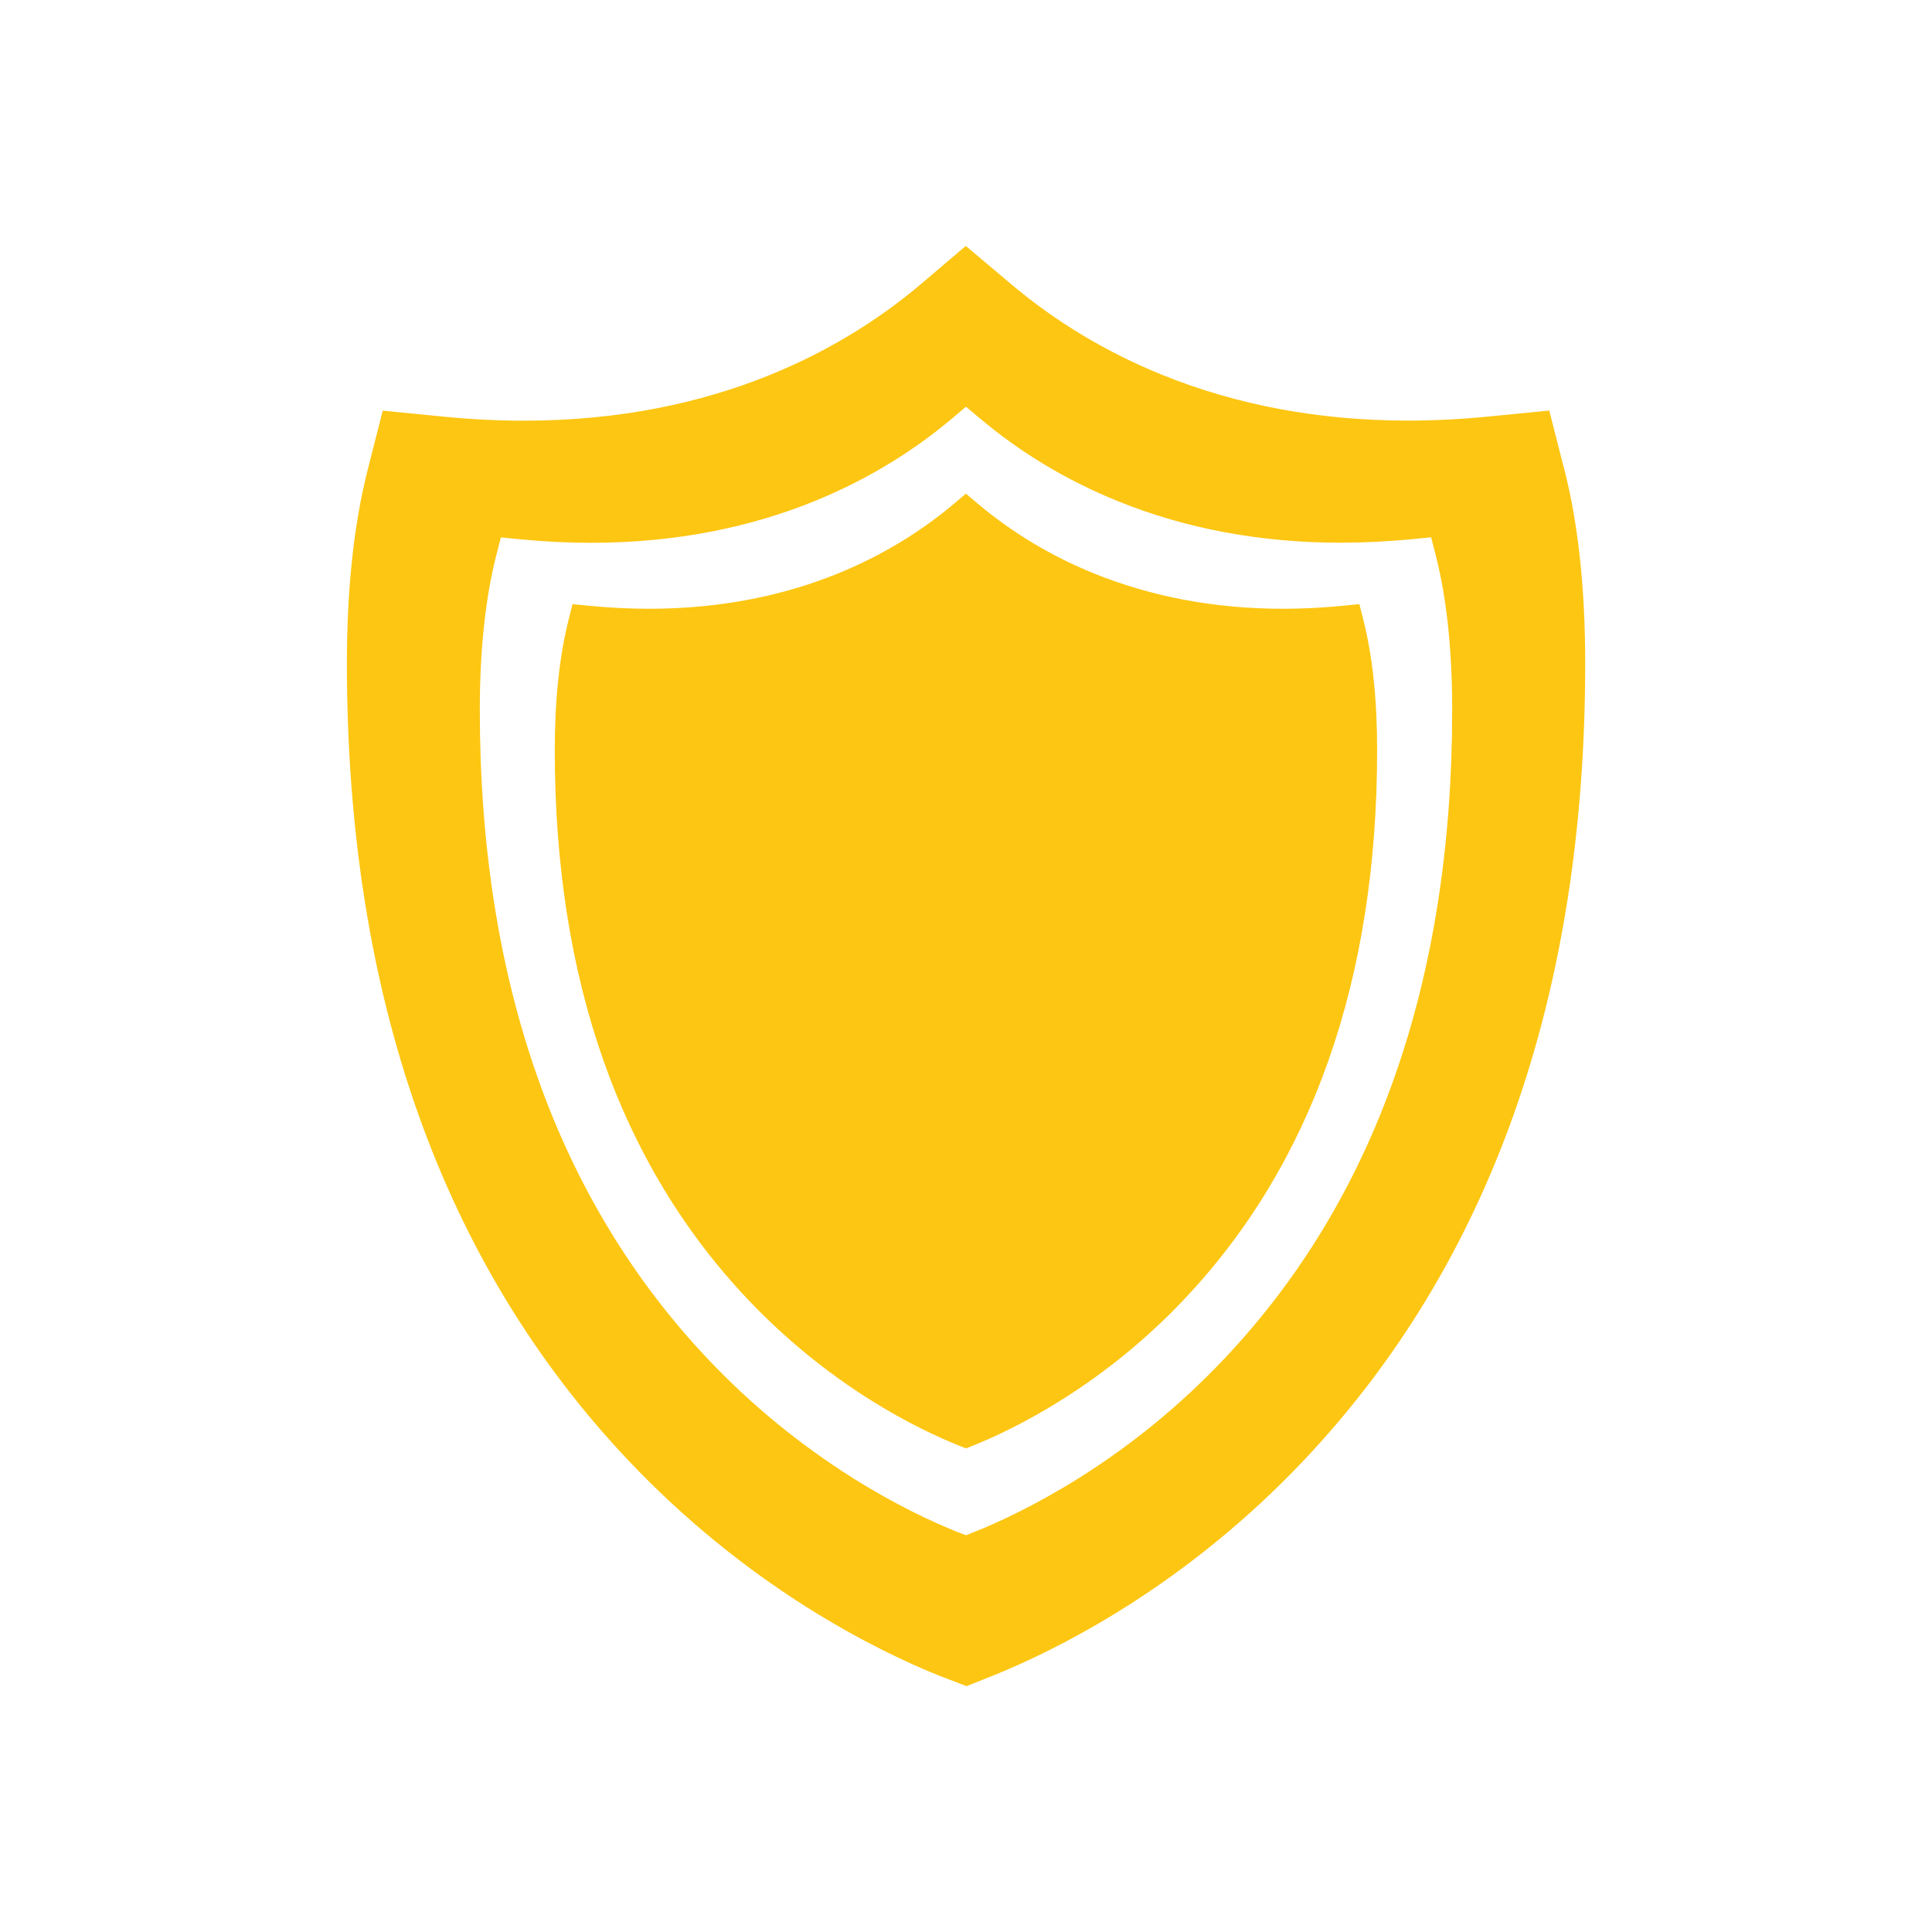 <?xml version="1.0" encoding="UTF-8"?>
<svg id="Ebene_1" xmlns="http://www.w3.org/2000/svg" viewBox="0 0 200 200">
  <defs>
    <style>
      .cls-1 {
        fill: #fdc612;
      }
    </style>
  </defs>
  <path class="cls-1" d="M161.94,48.63l-1.56-6.13-6.3.62c-2.82.28-5.62.42-8.32.42-9.13,0-17.69-1.59-25.44-4.73-5.75-2.33-10.98-5.47-15.57-9.33l-4.77-4.02-4.79,4.07c-7.6,6.4-20.88,14.02-40.95,14.02-2.7,0-5.5-.14-8.32-.42l-6.3-.62-1.56,6.14c-1.43,5.62-2.15,12.35-2.15,20.02,0,34.38,9.84,62.18,29.25,82.63,5.49,5.78,11.69,10.87,18.41,15.11,5.64,3.55,10.49,5.78,13.57,7.02.08.03.16.06.23.09l2.69,1.03,2.68-1.07c3.09-1.24,7.95-3.46,13.62-7.02,6.76-4.25,12.97-9.35,18.49-15.16,19.41-20.45,29.25-48.25,29.25-82.63,0-7.69-.72-14.43-2.15-20.03ZM126.63,140.77c-4.44,4.68-9.45,8.79-14.9,12.21-4.55,2.86-8.44,4.64-10.9,5.62l-.82.33-.82-.31s-.07-.03-.11-.04c-2.46-.99-6.35-2.77-10.88-5.63-5.42-3.42-10.41-7.51-14.84-12.18-15.72-16.57-23.69-39.2-23.69-67.28,0-6.17.57-11.55,1.7-15.99l.48-1.87,1.92.19c2.52.25,5.03.37,7.44.37,18.22,0,30.33-6.97,37.29-12.82l.05-.04,1.45-1.23,1.45,1.22c4.21,3.55,9.01,6.43,14.27,8.56,7.05,2.86,14.81,4.3,23.07,4.3,2.42,0,4.92-.13,7.44-.37l1.92-.19.48,1.87c1.13,4.43,1.7,9.81,1.7,15.99,0,28.08-7.97,50.72-23.69,67.28Z"/>
  <path class="cls-1" d="M140.73,62.54l-1.62.16c-2.13.21-4.25.32-6.3.32-6.99,0-13.55-1.23-19.52-3.64-4.45-1.8-8.51-4.24-12.07-7.24l-1.23-1.04-1.22,1.04-.04.03c-5.88,4.95-16.13,10.85-31.54,10.85-2.04,0-4.16-.11-6.3-.32l-1.62-.16-.4,1.58c-.95,3.75-1.44,8.3-1.44,13.53,0,23.76,6.74,42.91,20.04,56.92,3.74,3.94,7.97,7.41,12.55,10.3,3.84,2.42,7.12,3.92,9.21,4.76.03.01.06.03.09.04l.69.27.69-.28c2.08-.83,5.37-2.34,9.22-4.76,4.61-2.9,8.85-6.37,12.6-10.33,13.3-14.01,20.04-33.16,20.04-56.92,0-5.23-.48-9.78-1.44-13.53l-.4-1.58Z"/>
</svg>